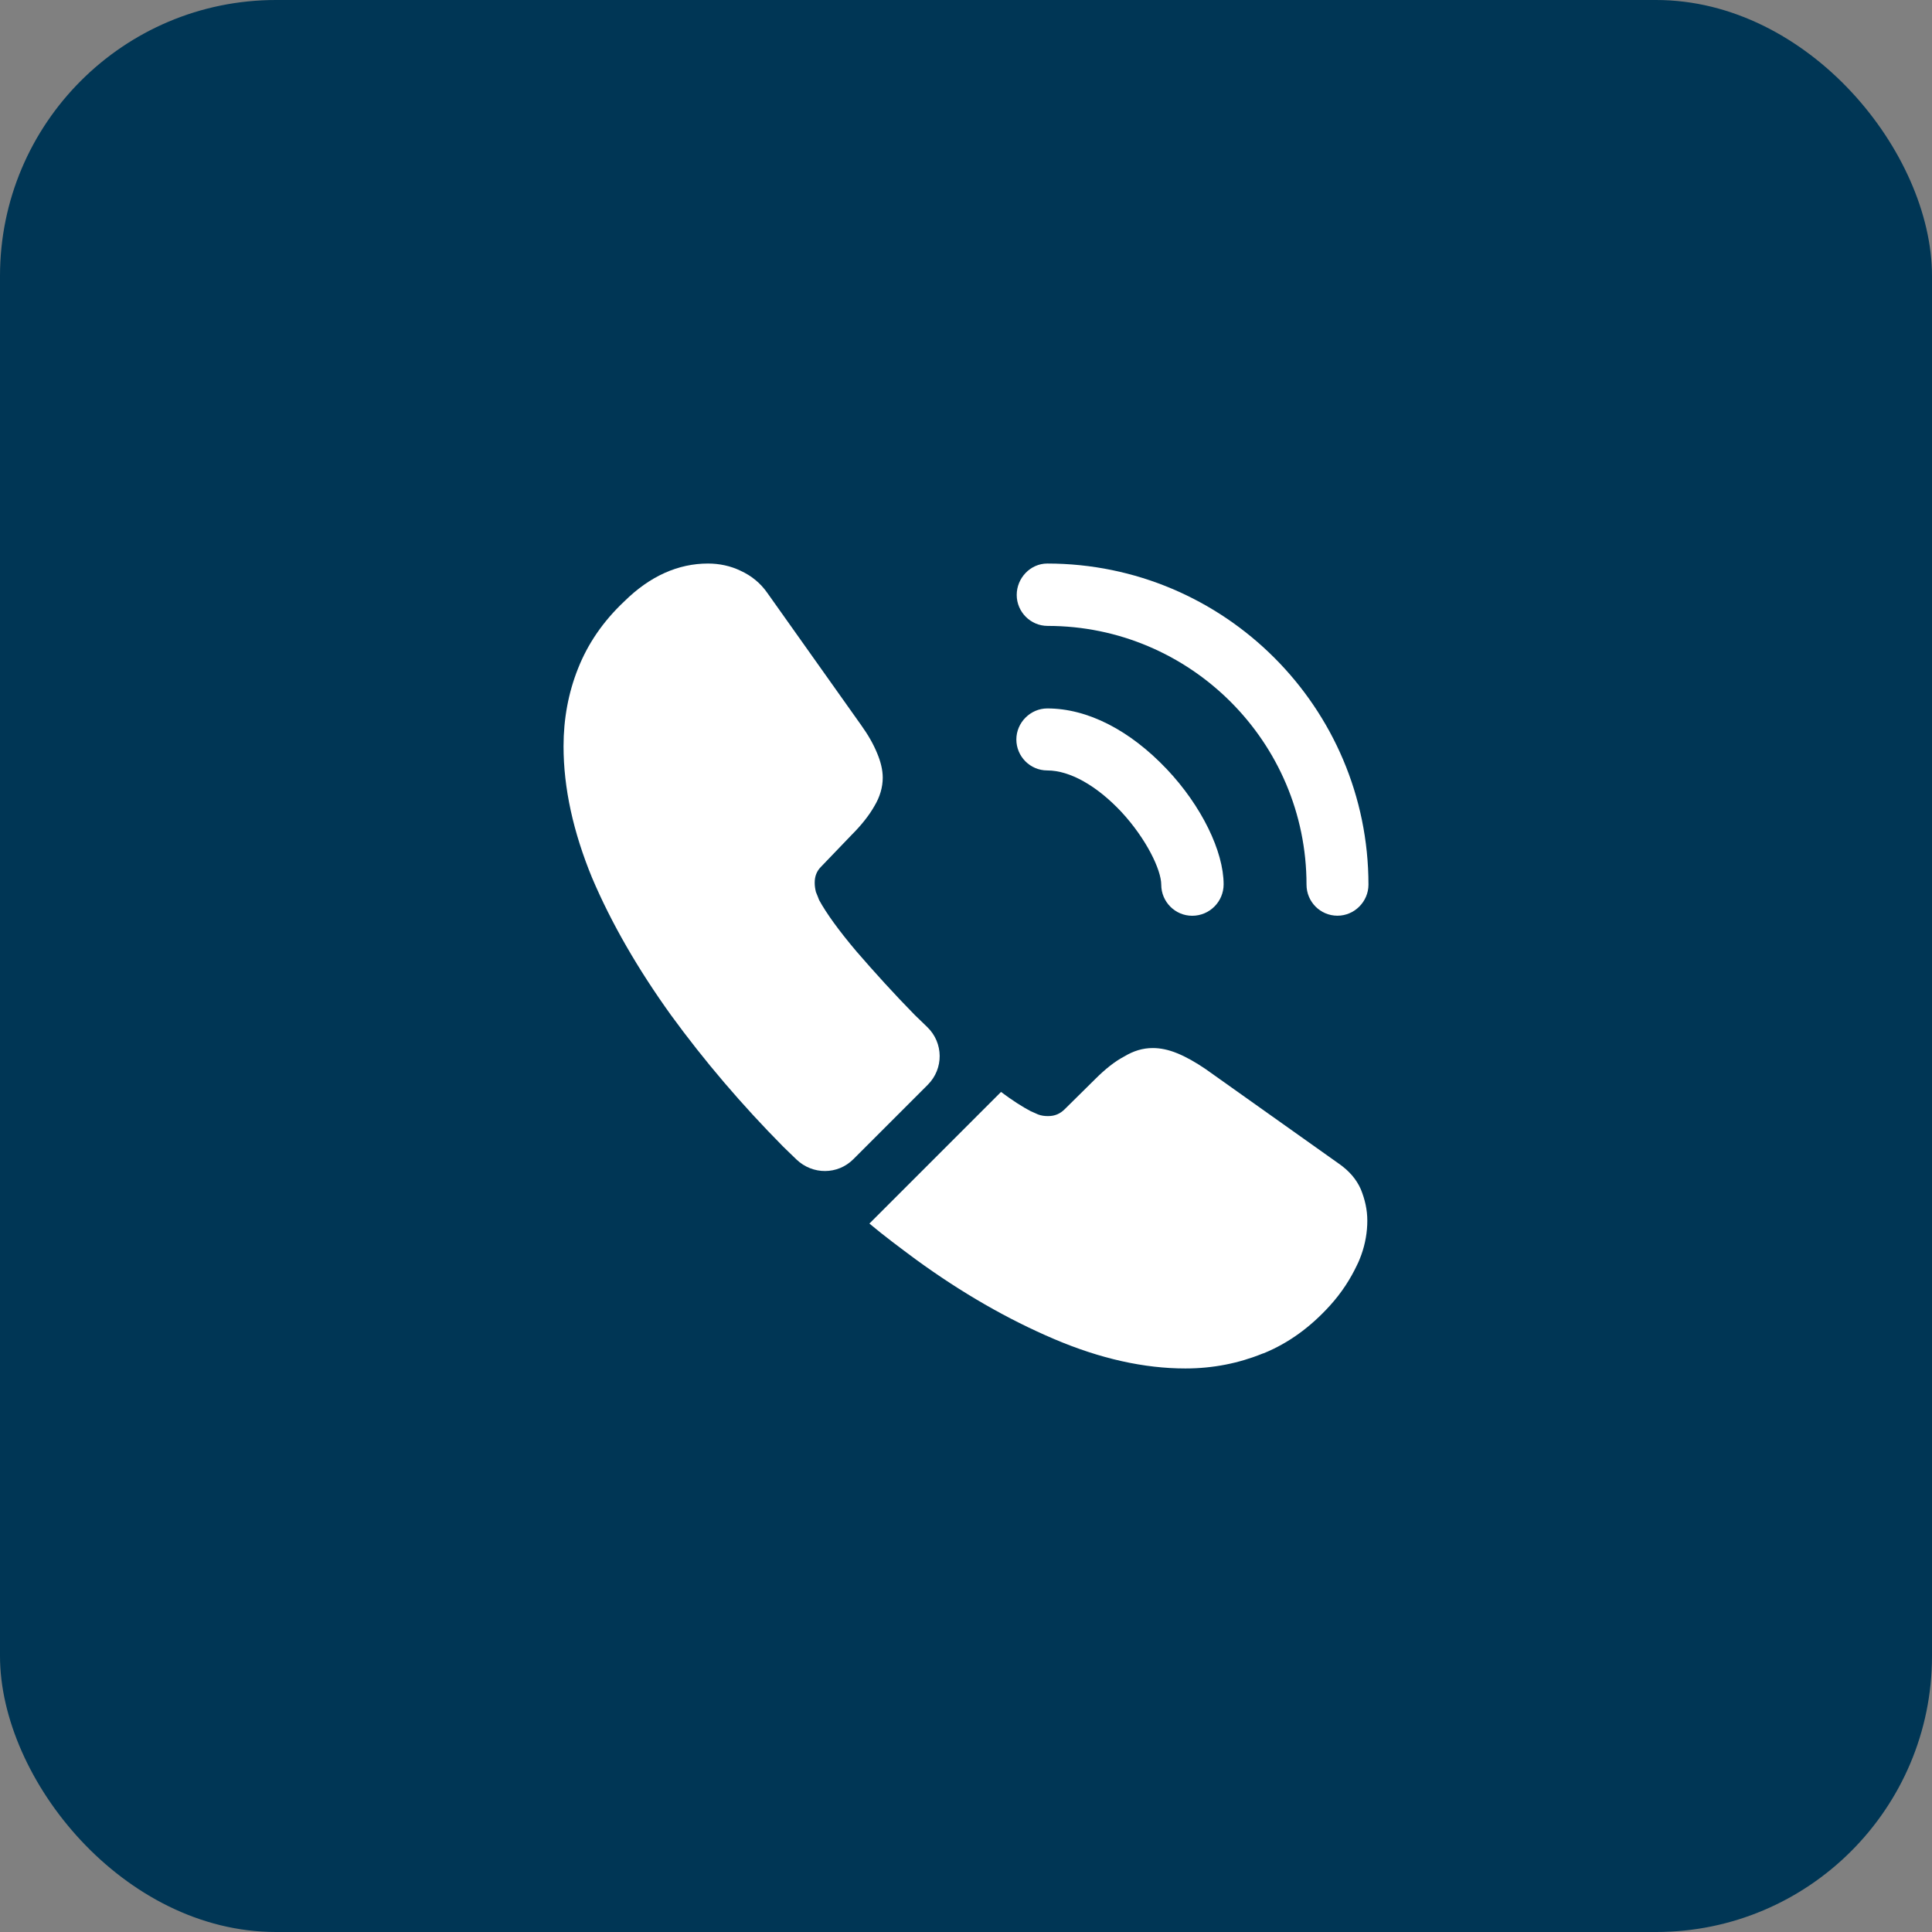 <svg width="32" height="32" viewBox="0 0 32 32" fill="none" xmlns="http://www.w3.org/2000/svg">
<rect x="0" y="0" width="32" height="32" fill="#808080" stroke="none"/>
<rect width="32" height="32" rx="4.571" fill="#003655"/>
<path d="M19.747 15.168C19.461 15.168 19.234 14.934 19.234 14.654C19.234 14.408 18.987 13.894 18.574 13.448C18.167 13.014 17.721 12.761 17.347 12.761C17.061 12.761 16.834 12.528 16.834 12.248C16.834 11.968 17.067 11.734 17.347 11.734C18.014 11.734 18.714 12.094 19.327 12.741C19.901 13.348 20.267 14.101 20.267 14.648C20.267 14.934 20.034 15.168 19.747 15.168Z" fill="white"/>
<path d="M22.153 15.167C21.866 15.167 21.64 14.934 21.64 14.653C21.64 12.287 19.713 10.367 17.353 10.367C17.067 10.367 16.84 10.133 16.84 9.854C16.84 9.573 17.067 9.334 17.346 9.334C20.28 9.334 22.666 11.72 22.666 14.653C22.666 14.934 22.433 15.167 22.153 15.167Z" fill="white"/>
<path d="M15.367 17.967L14.134 19.2C13.874 19.46 13.461 19.46 13.194 19.207C13.121 19.134 13.047 19.067 12.974 18.994C12.287 18.3 11.667 17.573 11.114 16.814C10.567 16.053 10.127 15.293 9.807 14.54C9.494 13.78 9.334 13.053 9.334 12.36C9.334 11.907 9.414 11.473 9.574 11.073C9.734 10.667 9.987 10.293 10.341 9.96C10.767 9.54 11.234 9.334 11.727 9.334C11.914 9.334 12.101 9.373 12.267 9.454C12.441 9.534 12.594 9.653 12.714 9.827L14.261 12.007C14.381 12.174 14.467 12.327 14.527 12.473C14.587 12.614 14.621 12.754 14.621 12.88C14.621 13.04 14.574 13.2 14.481 13.354C14.394 13.507 14.267 13.667 14.107 13.827L13.601 14.354C13.527 14.427 13.494 14.514 13.494 14.62C13.494 14.674 13.501 14.72 13.514 14.774C13.534 14.827 13.554 14.867 13.567 14.907C13.687 15.127 13.894 15.414 14.187 15.76C14.487 16.107 14.807 16.46 15.154 16.814C15.221 16.88 15.294 16.947 15.361 17.014C15.627 17.273 15.634 17.7 15.367 17.967Z" fill="white"/>
<path d="M22.647 20.219C22.647 20.406 22.614 20.599 22.547 20.786C22.527 20.839 22.507 20.893 22.48 20.946C22.367 21.186 22.22 21.413 22.027 21.626C21.7 21.986 21.34 22.246 20.934 22.413C20.927 22.413 20.92 22.419 20.914 22.419C20.52 22.579 20.094 22.666 19.634 22.666C18.954 22.666 18.227 22.506 17.46 22.179C16.694 21.853 15.927 21.413 15.167 20.859C14.907 20.666 14.647 20.473 14.4 20.266L16.58 18.086C16.767 18.226 16.934 18.333 17.074 18.406C17.107 18.419 17.147 18.439 17.194 18.459C17.247 18.479 17.3 18.486 17.36 18.486C17.474 18.486 17.56 18.446 17.634 18.373L18.14 17.873C18.307 17.706 18.467 17.579 18.62 17.499C18.774 17.406 18.927 17.359 19.094 17.359C19.22 17.359 19.354 17.386 19.5 17.446C19.647 17.506 19.8 17.593 19.967 17.706L22.174 19.273C22.347 19.393 22.467 19.533 22.54 19.699C22.607 19.866 22.647 20.033 22.647 20.219Z" fill="white"/>
</svg>
